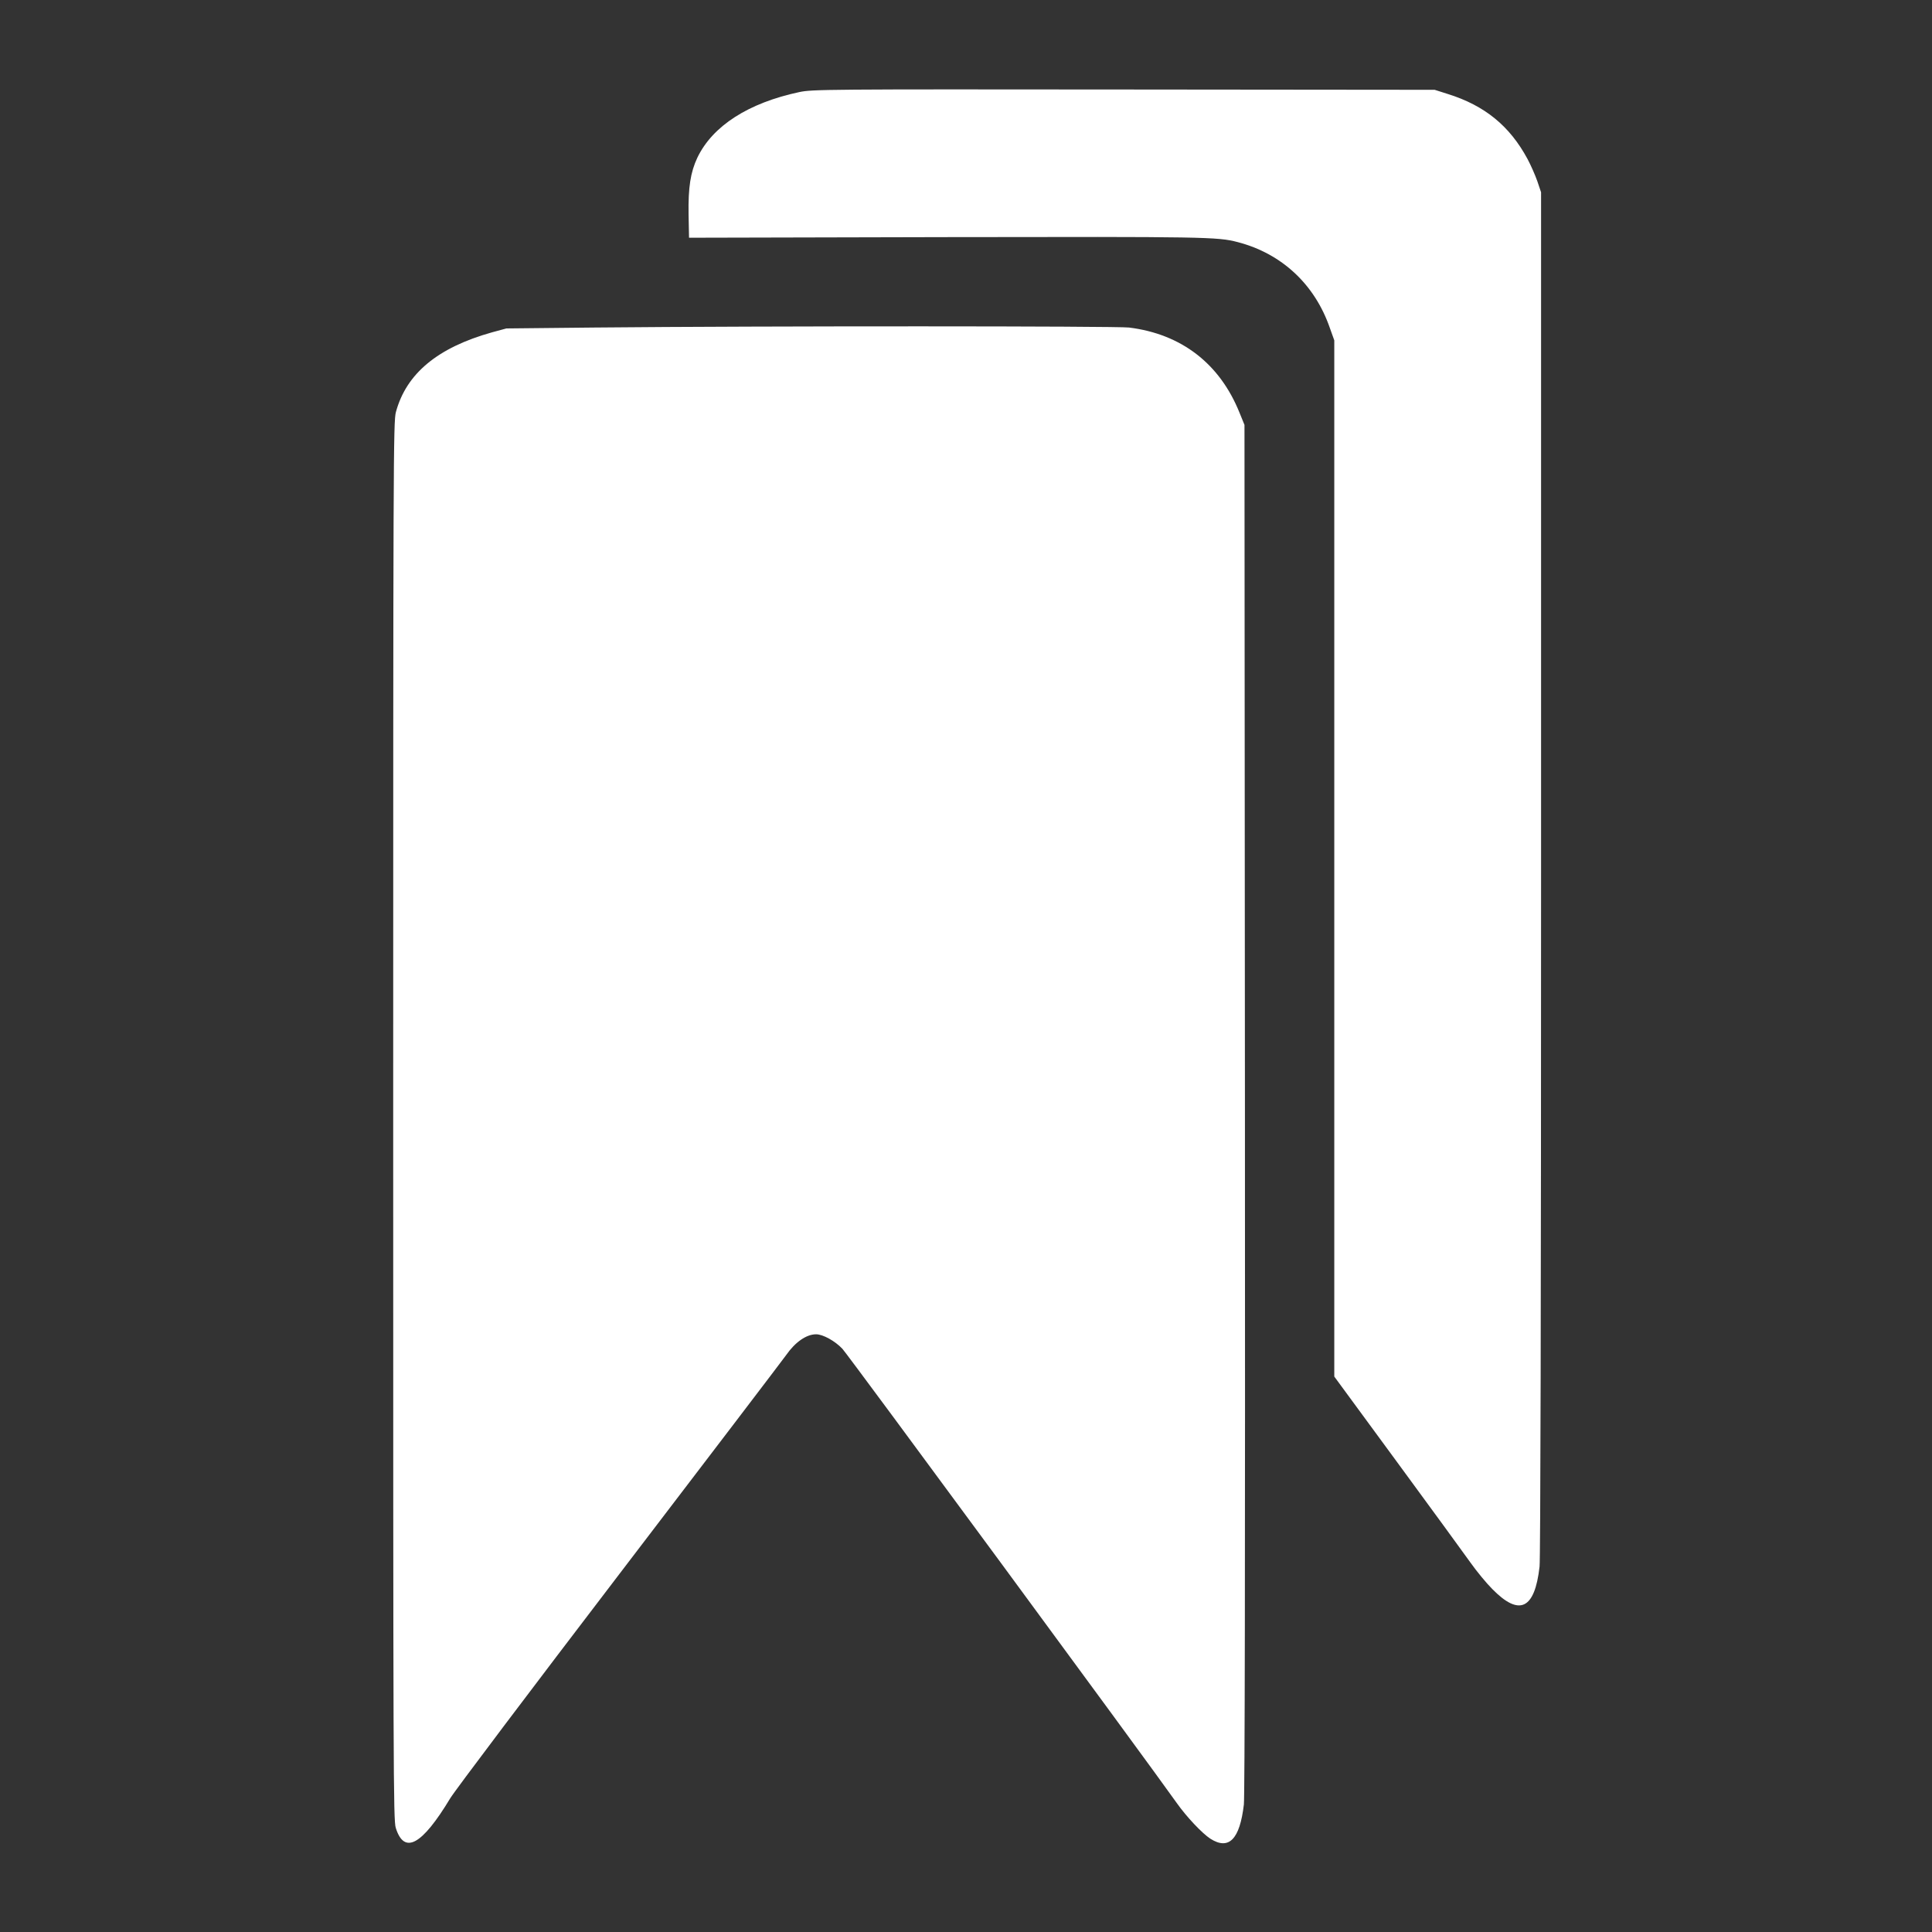 <?xml version="1.0" standalone="no"?>
<!DOCTYPE svg PUBLIC "-//W3C//DTD SVG 20010904//EN"
 "http://www.w3.org/TR/2001/REC-SVG-20010904/DTD/svg10.dtd">
<svg version="1.0" xmlns="http://www.w3.org/2000/svg"
 width="1280pt" height="1280pt" viewBox="0 0 1280 1280"
 preserveAspectRatio="xMidYMid meet">
<rect x="0" y="0" width="1280" height="1280" fill="#333333" stroke="none"/>
<g transform="translate(0,1280) scale(0.1,-0.1)"
fill="#ffffff" stroke="none">
<path d="M5296 12190 c-338 -72 -575 -224 -676 -435 -45 -96 -61 -196 -58
-375 l3 -155 1700 4 c1721 3 1802 2 1935 -33 292 -76 511 -280 611 -570 l29
-81 0 -3433 0 -3432 417 -568 c229 -312 448 -612 487 -667 39 -55 103 -133
142 -172 180 -184 282 -136 314 148 6 53 10 1758 10 4595 l0 4510 -25 74 c-14
40 -43 106 -65 147 -118 219 -284 354 -527 430 l-88 28 -2060 2 c-1982 2
-2063 1 -2149 -17z"/>
<path d="M3940 10630 l-585 -6 -96 -26 c-360 -101 -567 -273 -636 -528 -17
-62 -18 -304 -18 -4695 0 -4341 1 -4633 17 -4685 56 -179 173 -116 361 196 30
50 537 722 1126 1493 589 771 1084 1421 1100 1444 60 86 134 137 198 137 45 0
125 -44 174 -96 37 -39 2024 -2739 2215 -3009 65 -92 168 -201 223 -237 123
-78 195 -4 222 227 6 60 9 1579 7 4615 l-3 4525 -33 81 c-131 325 -385 521
-732 564 -88 10 -2413 11 -3540 0z"/>
</g>
</svg>
